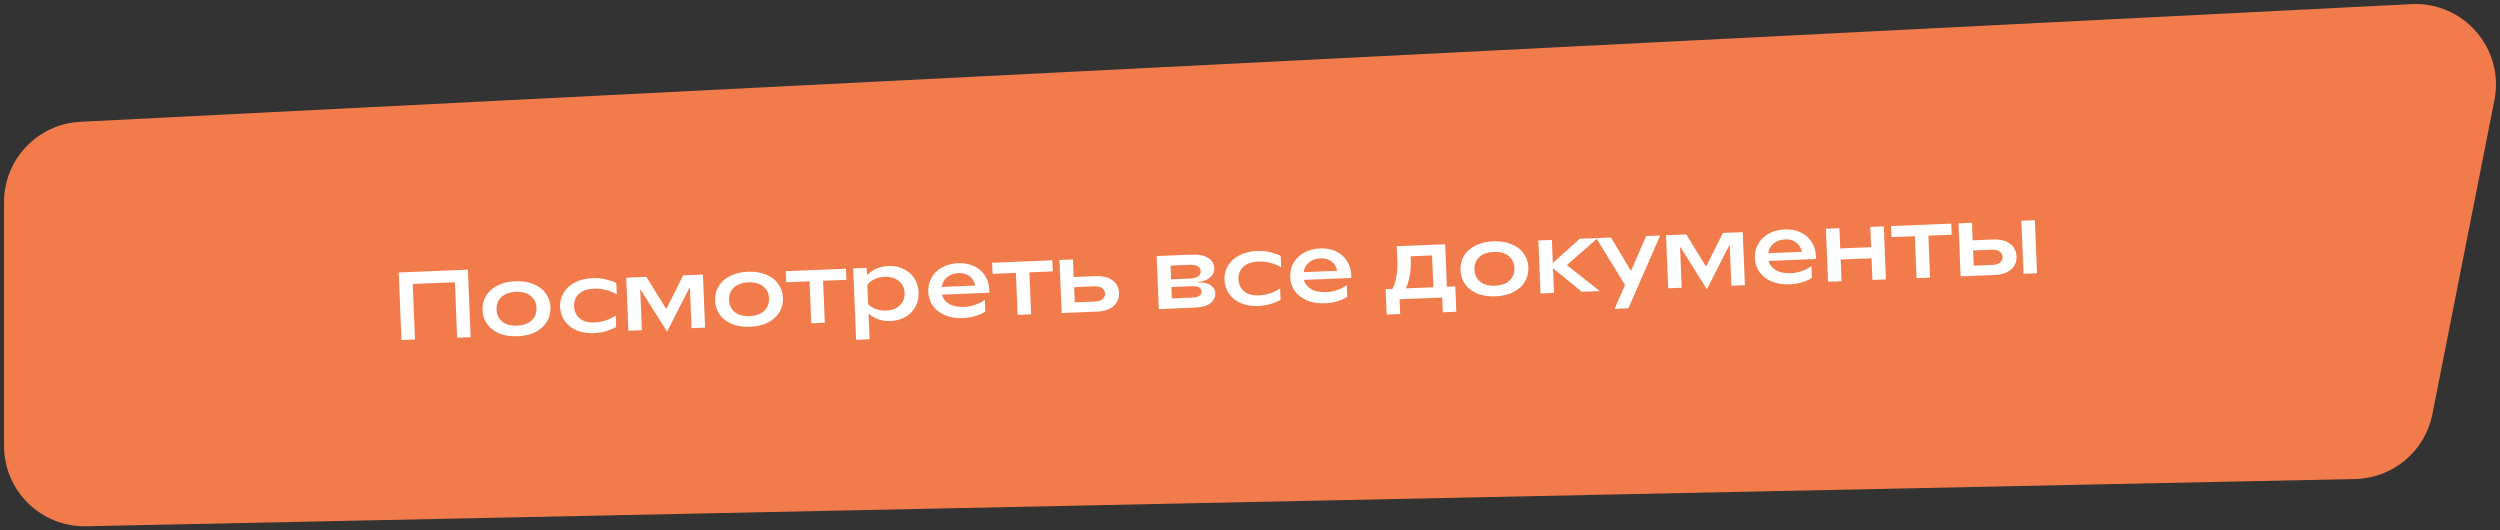 <?xml version="1.0" encoding="UTF-8"?> <svg xmlns="http://www.w3.org/2000/svg" viewBox="5660.5 4913.766 621.422 131.814"><rect x="5660.5" y="4913.766" width="621.422" height="131.814" fill="#333333" stroke="none"/><path fill="#F27B4B" stroke="none" fill-opacity="1" stroke-width="1" stroke-opacity="1" id="tSvg15f6dfb99ae" d="M 5661.5 4964.016 C 5661.5 4953.362 5669.851 4944.578 5680.492 4944.041 C 5873.63 4934.292 6066.768 4924.542 6259.906 4914.792 C 6272.904 4914.136 6283.057 4925.873 6280.535 4938.641 C 6275.396 4964.666 6270.256 4990.69 6265.117 5016.714 C 6263.297 5025.932 6255.306 5032.639 6245.913 5032.835 C 6057.914 5036.748 5869.915 5040.662 5681.916 5044.575 C 5670.71 5044.808 5661.5 5035.788 5661.5 5024.579C 5661.5 5004.391 5661.5 4984.204 5661.5 4964.016Z"></path><path fill="white" stroke="none" fill-opacity="1" stroke-width="1" stroke-opacity="1" id="tSvgcfb88a387d" d="M 5763.651 4998.146 C 5762.532 4998.191 5761.413 4998.237 5760.293 4998.283 C 5760.065 4992.687 5759.837 4987.092 5759.608 4981.497 C 5765.339 4981.263 5771.071 4981.029 5776.802 4980.795 C 5777.03 4986.39 5777.259 4991.986 5777.487 4997.581 C 5776.368 4997.627 5775.249 4997.672 5774.13 4997.718 C 5773.942 4993.122 5773.755 4988.526 5773.567 4983.929 C 5770.074 4984.072 5766.581 4984.215 5763.088 4984.357C 5763.276 4988.953 5763.463 4993.55 5763.651 4998.146Z M 5789.168 4997.344 C 5787.41 4997.416 5785.879 4997.182 5784.576 4996.643 C 5783.288 4996.087 5782.287 4995.303 5781.574 4994.292 C 5780.876 4993.279 5780.501 4992.133 5780.448 4990.855 C 5780.396 4989.576 5780.677 4988.403 5781.29 4987.337 C 5781.919 4986.271 5782.853 4985.416 5784.091 4984.773 C 5785.346 4984.113 5786.852 4983.747 5788.61 4983.676 C 5790.369 4983.604 5791.892 4983.846 5793.18 4984.402 C 5794.483 4984.941 5795.483 4985.717 5796.181 4986.729 C 5796.895 4987.741 5797.278 4988.886 5797.33 4990.165 C 5797.383 4991.444 5797.094 4992.617 5796.465 4993.684 C 5795.852 4994.749 5794.918 4995.612 5793.664 4996.272C 5792.426 4996.915 5790.927 4997.273 5789.168 4997.344Z M 5789.061 4994.707 C 5790.627 4994.642 5791.827 4994.209 5792.659 4993.407 C 5793.507 4992.603 5793.905 4991.57 5793.853 4990.307 C 5793.802 4989.044 5793.321 4988.047 5792.41 4987.316 C 5791.515 4986.584 5790.285 4986.249 5788.718 4986.314 C 5787.151 4986.377 5785.944 4986.811 5785.096 4987.614 C 5784.264 4988.417 5783.874 4989.45 5783.926 4990.713 C 5783.977 4991.975 5784.45 4992.973 5785.345 4993.705C 5786.255 4994.437 5787.494 4994.77 5789.061 4994.707Z M 5808.154 4996.569 C 5806.491 4996.637 5805.032 4996.4 5803.777 4995.859 C 5802.521 4995.302 5801.544 4994.517 5800.847 4993.505 C 5800.149 4992.492 5799.774 4991.347 5799.721 4990.068 C 5799.669 4988.789 5799.958 4987.616 5800.587 4986.55 C 5801.216 4985.483 5802.15 4984.628 5803.388 4983.985 C 5804.642 4983.325 5806.133 4982.96 5807.859 4982.89 C 5809.026 4982.842 5810.12 4982.95 5811.139 4983.212 C 5812.158 4983.459 5813.011 4983.761 5813.698 4984.117 C 5813.737 4985.06 5813.775 4986.003 5813.814 4986.946 C 5813.107 4986.511 5812.26 4986.153 5811.272 4985.873 C 5810.284 4985.593 5809.238 4985.476 5808.135 4985.521 C 5806.488 4985.588 5805.241 4986.023 5804.393 4986.827 C 5803.545 4987.63 5803.147 4988.663 5803.199 4989.926 C 5803.25 4991.189 5803.715 4992.187 5804.594 4992.919 C 5805.488 4993.651 5806.703 4993.986 5808.238 4993.924 C 5809.309 4993.88 5810.318 4993.687 5811.265 4993.344 C 5812.227 4993 5812.988 4992.617 5813.548 4992.194 C 5813.586 4993.137 5813.625 4994.08 5813.663 4995.023 C 5813.085 4995.383 5812.306 4995.719 5811.326 4996.031C 5810.346 4996.344 5809.289 4996.523 5808.154 4996.569Z M 5831.873 4985.296 C 5830.02 4988.935 5828.167 4992.574 5826.314 4996.212 C 5824.13 4992.738 5821.947 4989.265 5819.763 4985.791 C 5819.723 4985.792 5819.683 4985.794 5819.643 4985.796 C 5819.78 4989.145 5819.916 4992.494 5820.053 4995.843 C 5818.934 4995.889 5817.815 4995.935 5816.696 4995.98 C 5816.517 4991.584 5816.337 4987.188 5816.158 4982.791 C 5817.828 4982.723 5819.499 4982.655 5821.169 4982.587 C 5822.798 4985.218 5824.427 4987.85 5826.056 4990.482 C 5826.096 4990.48 5826.135 4990.479 5826.175 4990.477 C 5827.552 4987.723 5828.929 4984.968 5830.306 4982.214 C 5831.945 4982.147 5833.583 4982.08 5835.222 4982.013 C 5835.401 4986.409 5835.581 4990.806 5835.76 4995.202 C 5834.641 4995.248 5833.522 4995.293 5832.403 4995.339 C 5832.266 4991.99 5832.13 4988.641 5831.993 4985.292C 5831.953 4985.293 5831.913 4985.295 5831.873 4985.296Z M 5846.964 4994.985 C 5845.205 4995.057 5843.675 4994.823 5842.372 4994.284 C 5841.084 4993.728 5840.083 4992.944 5839.369 4991.932 C 5838.671 4990.92 5838.296 4989.774 5838.244 4988.495 C 5838.192 4987.216 5838.472 4986.044 5839.085 4984.978 C 5839.714 4983.912 5840.648 4983.057 5841.887 4982.414 C 5843.141 4981.754 5844.647 4981.388 5846.406 4981.316 C 5848.165 4981.245 5849.688 4981.487 5850.975 4982.043 C 5852.278 4982.582 5853.279 4983.358 5853.977 4984.37 C 5854.691 4985.382 5855.074 4986.527 5855.126 4987.806 C 5855.178 4989.085 5854.89 4990.258 5854.261 4991.324 C 5853.648 4992.39 5852.714 4993.253 5851.46 4993.913C 5850.221 4994.556 5848.723 4994.913 5846.964 4994.985Z M 5846.856 4992.347 C 5848.423 4992.283 5849.622 4991.85 5850.454 4991.047 C 5851.302 4990.244 5851.7 4989.211 5851.649 4987.948 C 5851.597 4986.685 5851.116 4985.688 5850.206 4984.956 C 5849.311 4984.224 5848.08 4983.89 5846.514 4983.954 C 5844.947 4984.018 5843.74 4984.452 5842.892 4985.255 C 5842.06 4986.058 5841.67 4987.09 5841.721 4988.353 C 5841.773 4989.616 5842.246 4990.614 5843.14 4991.346C 5844.051 4992.077 5845.29 4992.411 5846.856 4992.347Z M 5865.519 4993.987 C 5864.4 4994.033 5863.281 4994.079 5862.162 4994.124 C 5862.02 4990.647 5861.878 4987.17 5861.736 4983.693 C 5859.802 4983.772 5857.867 4983.851 5855.933 4983.93 C 5855.895 4983.011 5855.858 4982.091 5855.82 4981.172 C 5860.808 4980.969 5865.796 4980.765 5870.784 4980.561 C 5870.821 4981.481 5870.859 4982.4 5870.896 4983.319 C 5868.962 4983.398 5867.027 4983.477 5865.093 4983.556C 5865.235 4987.033 5865.377 4990.51 5865.519 4993.987Z M 5873.296 4998.234 C 5873.055 4992.319 5872.813 4986.404 5872.572 4980.488 C 5873.691 4980.443 5874.81 4980.397 5875.929 4980.351 C 5875.952 4980.927 5875.976 4981.502 5875.999 4982.078 C 5876.047 4982.076 5876.095 4982.074 5876.143 4982.072 C 5876.556 4981.591 5877.209 4981.124 5878.104 4980.671 C 5879.013 4980.202 5880.084 4979.942 5881.315 4979.891 C 5882.737 4979.833 5884.004 4980.078 5885.116 4980.625 C 5886.243 4981.171 5887.131 4981.952 5887.781 4982.966 C 5888.431 4983.965 5888.782 4985.119 5888.835 4986.43 C 5888.889 4987.741 5888.633 4988.928 5888.068 4989.992 C 5887.502 4991.04 5886.68 4991.882 5885.601 4992.519 C 5884.538 4993.155 5883.295 4993.502 5881.873 4993.56 C 5880.705 4993.608 5879.642 4993.451 5878.683 4993.09 C 5877.722 4992.712 5877.008 4992.285 5876.541 4991.808 C 5876.493 4991.81 5876.445 4991.812 5876.397 4991.814 C 5876.482 4993.908 5876.568 4996.002 5876.653 4998.097C 5875.534 4998.142 5874.415 4998.188 5873.296 4998.234Z M 5880.806 4990.961 C 5881.765 4990.922 5882.589 4990.712 5883.278 4990.332 C 5883.982 4989.935 5884.514 4989.417 5884.872 4988.778 C 5885.23 4988.123 5885.392 4987.387 5885.358 4986.572 C 5885.325 4985.757 5885.104 4985.045 5884.695 4984.437 C 5884.285 4983.813 5883.713 4983.34 5882.979 4983.018 C 5882.261 4982.679 5881.422 4982.529 5880.463 4982.568 C 5879.424 4982.611 5878.512 4982.832 5877.728 4983.232 C 5876.959 4983.632 5876.417 4984.071 5876.1 4984.548 C 5876.165 4986.147 5876.231 4987.745 5876.296 4989.344 C 5876.651 4989.794 5877.227 4990.187 5878.025 4990.522C 5878.84 4990.857 5879.767 4991.004 5880.806 4990.961Z M 5899.911 4992.824 C 5898.168 4992.895 5896.653 4992.652 5895.365 4992.096 C 5894.078 4991.54 5893.077 4990.765 5892.364 4989.769 C 5891.666 4988.757 5891.291 4987.611 5891.239 4986.332 C 5891.187 4985.053 5891.451 4983.881 5892.032 4982.817 C 5892.629 4981.751 5893.499 4980.899 5894.642 4980.26 C 5895.784 4979.605 5897.115 4979.246 5898.634 4979.184 C 5900.12 4979.124 5901.443 4979.366 5902.602 4979.911 C 5903.762 4980.456 5904.666 4981.236 5905.316 4982.25 C 5905.982 4983.264 5906.341 4984.418 5906.394 4985.713 C 5906.405 4985.985 5906.417 4986.257 5906.428 4986.529 C 5902.503 4986.689 5898.578 4986.849 5894.653 4987.009 C 5894.901 4987.976 5895.501 4988.744 5896.453 4989.314 C 5897.404 4989.867 5898.639 4990.113 5900.158 4990.051 C 5901.197 4990.009 5902.19 4989.808 5903.136 4989.449 C 5904.082 4989.09 5904.803 4988.709 5905.299 4988.304 C 5905.339 4989.271 5905.378 4990.238 5905.418 4991.206 C 5904.904 4991.579 5904.15 4991.93 5903.155 4992.259C 5902.159 4992.588 5901.078 4992.776 5899.911 4992.824Z M 5902.92 4984.75 C 5902.756 4983.86 5902.317 4983.109 5901.603 4982.498 C 5900.89 4981.887 5899.949 4981.605 5898.782 4981.652 C 5897.615 4981.7 5896.653 4982.043 5895.894 4982.683 C 5895.135 4983.323 5894.696 4984.125 5894.575 4985.091C 5897.357 4984.977 5900.138 4984.864 5902.92 4984.75Z M 5916.804 4991.894 C 5915.685 4991.939 5914.566 4991.985 5913.447 4992.031 C 5913.305 4988.554 5913.163 4985.077 5913.021 4981.6 C 5911.087 4981.678 5909.152 4981.757 5907.218 4981.836 C 5907.181 4980.917 5907.143 4979.998 5907.106 4979.079 C 5912.094 4978.875 5917.081 4978.672 5922.069 4978.468 C 5922.107 4979.387 5922.144 4980.306 5922.182 4981.226 C 5920.248 4981.305 5918.313 4981.384 5916.379 4981.462C 5916.521 4984.94 5916.662 4988.417 5916.804 4991.894Z M 5932.716 4982.405 C 5934.586 4982.328 5936.026 4982.678 5937.034 4983.454 C 5938.058 4984.212 5938.597 4985.255 5938.651 4986.582 C 5938.705 4987.909 5938.254 4989.001 5937.296 4989.856 C 5936.353 4990.695 5934.947 4991.153 5933.076 4991.23 C 5930.182 4991.348 5927.289 4991.466 5924.395 4991.584 C 5924.216 4987.188 5924.036 4982.791 5923.857 4978.395 C 5924.976 4978.349 5926.095 4978.303 5927.214 4978.258 C 5927.273 4979.713 5927.333 4981.167 5927.392 4982.622C 5929.167 4982.55 5930.941 4982.477 5932.716 4982.405Z M 5932.614 4988.726 C 5933.493 4988.69 5934.142 4988.496 5934.56 4988.142 C 5934.993 4987.773 5935.198 4987.3 5935.174 4986.724 C 5935.151 4986.149 5934.908 4985.702 5934.447 4985.385 C 5934.001 4985.051 5933.338 4984.902 5932.459 4984.938 C 5930.804 4985.005 5929.15 4985.073 5927.495 4985.14 C 5927.547 4986.403 5927.598 4987.666 5927.65 4988.929C 5929.305 4988.861 5930.959 4988.794 5932.614 4988.726Z M 5958.285 4983.955 C 5959.66 4983.915 5960.711 4984.153 5961.436 4984.667 C 5962.177 4985.166 5962.564 4985.822 5962.598 4986.638 C 5962.637 4987.613 5962.231 4988.438 5961.377 4989.113 C 5960.54 4989.788 5959.258 4990.161 5957.532 4990.231 C 5954.534 4990.354 5951.537 4990.476 5948.539 4990.598 C 5948.36 4986.202 5948.18 4981.806 5948.001 4977.409 C 5950.855 4977.293 5953.708 4977.176 5956.562 4977.06 C 5958.464 4976.982 5959.893 4977.26 5960.847 4977.894 C 5961.802 4978.527 5962.301 4979.372 5962.344 4980.427 C 5962.367 4981.002 5962.221 4981.537 5961.905 4982.03 C 5961.589 4982.523 5961.117 4982.935 5960.49 4983.265 C 5959.878 4983.578 5959.141 4983.76 5958.279 4983.811C 5958.281 4983.859 5958.283 4983.907 5958.285 4983.955Z M 5951.461 4979.79 C 5951.507 4980.925 5951.554 4982.06 5951.6 4983.195 C 5953.159 4983.132 5954.717 4983.068 5956.276 4983.004 C 5957.235 4982.965 5957.925 4982.785 5958.344 4982.464 C 5958.778 4982.126 5958.985 4981.701 5958.964 4981.189 C 5958.943 4980.678 5958.703 4980.279 5958.243 4979.994 C 5957.798 4979.692 5957.096 4979.56 5956.137 4979.599C 5954.578 4979.663 5953.02 4979.727 5951.461 4979.79Z M 5956.878 4987.736 C 5957.693 4987.703 5958.279 4987.551 5958.636 4987.28 C 5959.01 4987.008 5959.187 4986.657 5959.17 4986.225 C 5959.152 4985.793 5958.946 4985.458 5958.552 4985.217 C 5958.174 4984.977 5957.577 4984.873 5956.762 4984.906 C 5955.067 4984.975 5953.373 4985.045 5951.678 4985.114 C 5951.717 4986.057 5951.755 4987 5951.794 4987.943C 5953.489 4987.874 5955.183 4987.805 5956.878 4987.736Z M 5973.297 4989.828 C 5971.635 4989.896 5970.176 4989.659 5968.921 4989.118 C 5967.665 4988.56 5966.688 4987.776 5965.99 4986.763 C 5965.292 4985.751 5964.917 4984.605 5964.865 4983.326 C 5964.813 4982.047 5965.101 4980.875 5965.73 4979.808 C 5966.359 4978.742 5967.293 4977.887 5968.532 4977.244 C 5969.786 4976.584 5971.277 4976.219 5973.003 4976.149 C 5974.17 4976.101 5975.263 4976.208 5976.283 4976.471 C 5977.302 4976.718 5978.155 4977.019 5978.842 4977.375 C 5978.881 4978.319 5978.919 4979.262 5978.958 4980.205 C 5978.251 4979.769 5977.404 4979.412 5976.416 4979.132 C 5975.427 4978.852 5974.382 4978.734 5973.279 4978.779 C 5971.632 4978.847 5970.385 4979.282 5969.537 4980.085 C 5968.689 4980.888 5968.291 4981.922 5968.342 4983.184 C 5968.394 4984.447 5968.859 4985.445 5969.737 4986.178 C 5970.632 4986.91 5971.847 4987.245 5973.381 4987.182 C 5974.453 4987.139 5975.462 4986.945 5976.408 4986.602 C 5977.371 4986.259 5978.132 4985.875 5978.691 4985.452 C 5978.73 4986.395 5978.768 4987.339 5978.807 4988.282 C 5978.229 4988.642 5977.45 4988.978 5976.47 4989.29C 5975.49 4989.602 5974.432 4989.782 5973.297 4989.828Z M 5989.883 4989.151 C 5988.14 4989.222 5986.625 4988.98 5985.337 4988.424 C 5984.05 4987.868 5983.049 4987.092 5982.336 4986.096 C 5981.638 4985.084 5981.263 4983.938 5981.211 4982.659 C 5981.159 4981.38 5981.423 4980.208 5982.004 4979.144 C 5982.601 4978.079 5983.471 4977.226 5984.614 4976.587 C 5985.756 4975.932 5987.087 4975.574 5988.605 4975.512 C 5990.092 4975.451 5991.415 4975.693 5992.574 4976.238 C 5993.734 4976.783 5994.638 4977.563 5995.288 4978.578 C 5995.954 4979.591 5996.313 4980.745 5996.366 4982.041 C 5996.377 4982.312 5996.389 4982.584 5996.4 4982.856 C 5992.475 4983.016 5988.55 4983.176 5984.625 4983.336 C 5984.873 4984.303 5985.473 4985.071 5986.425 4985.641 C 5987.376 4986.195 5988.611 4986.44 5990.13 4986.378 C 5991.169 4986.336 5992.162 4986.135 5993.108 4985.776 C 5994.054 4985.418 5994.775 4985.036 5995.271 4984.631 C 5995.31 4985.599 5995.35 4986.566 5995.389 4987.533 C 5994.876 4987.906 5994.122 4988.257 5993.127 4988.586C 5992.131 4988.915 5991.05 4989.103 5989.883 4989.151Z M 5992.892 4981.077 C 5992.728 4980.187 5992.289 4979.437 5991.575 4978.825 C 5990.862 4978.214 5989.921 4977.932 5988.754 4977.98 C 5987.587 4978.027 5986.624 4978.371 5985.866 4979.01 C 5985.107 4979.65 5984.668 4980.452 5984.547 4981.418C 5987.329 4981.304 5990.11 4981.191 5992.892 4981.077Z M 6005.184 4991.961 C 6005.098 4989.859 6005.012 4987.757 6004.926 4985.654 C 6005.486 4985.631 6006.045 4985.609 6006.605 4985.586 C 6006.966 4985.027 6007.274 4984.125 6007.527 4982.882 C 6007.796 4981.622 6007.897 4980.169 6007.83 4978.522 C 6007.782 4977.339 6007.733 4976.156 6007.685 4974.973 C 6011.698 4974.809 6015.71 4974.645 6019.723 4974.481 C 6019.867 4977.999 6020.01 4981.516 6020.154 4985.033 C 6020.849 4985.004 6021.545 4984.976 6022.24 4984.948 C 6022.326 4987.05 6022.411 4989.152 6022.497 4991.254 C 6021.378 4991.3 6020.259 4991.346 6019.14 4991.391 C 6019.09 4990.168 6019.04 4988.945 6018.99 4987.722 C 6015.457 4987.867 6011.924 4988.011 6008.391 4988.155 C 6008.441 4989.378 6008.491 4990.601 6008.541 4991.824C 6007.422 4991.87 6006.303 4991.915 6005.184 4991.961Z M 6010.01 4985.447 C 6012.272 4985.354 6014.534 4985.262 6016.796 4985.17 C 6016.688 4982.532 6016.581 4979.894 6016.473 4977.256 C 6014.691 4977.329 6012.908 4977.402 6011.126 4977.475 C 6011.139 4977.802 6011.153 4978.13 6011.166 4978.458 C 6011.226 4979.929 6011.129 4981.278 6010.875 4982.505 C 6010.637 4983.732 6010.346 4984.664 6010.004 4985.303C 6010.006 4985.351 6010.008 4985.399 6010.01 4985.447Z M 6032.247 4987.421 C 6030.489 4987.493 6028.958 4987.26 6027.655 4986.72 C 6026.367 4986.164 6025.366 4985.38 6024.652 4984.369 C 6023.954 4983.356 6023.579 4982.211 6023.527 4980.932 C 6023.475 4979.653 6023.755 4978.48 6024.368 4977.414 C 6024.997 4976.348 6025.931 4975.493 6027.17 4974.85 C 6028.424 4974.19 6029.931 4973.825 6031.689 4973.753 C 6033.448 4973.681 6034.971 4973.923 6036.259 4974.479 C 6037.562 4975.018 6038.562 4975.794 6039.26 4976.807 C 6039.974 4977.818 6040.357 4978.964 6040.409 4980.243 C 6040.461 4981.521 6040.173 4982.694 6039.544 4983.761 C 6038.931 4984.827 6037.997 4985.69 6036.743 4986.349C 6035.504 4986.992 6034.006 4987.35 6032.247 4987.421Z M 6032.139 4984.784 C 6033.706 4984.72 6034.905 4984.286 6035.737 4983.484 C 6036.585 4982.681 6036.984 4981.647 6036.932 4980.385 C 6036.88 4979.122 6036.399 4978.124 6035.489 4977.393 C 6034.594 4976.661 6033.364 4976.327 6031.797 4976.391 C 6030.23 4976.455 6029.023 4976.888 6028.175 4977.691 C 6027.343 4978.494 6026.953 4979.527 6027.004 4980.79 C 6027.056 4982.053 6027.529 4983.05 6028.424 4983.782C 6029.334 4984.514 6030.573 4984.848 6032.139 4984.784Z M 6046.786 4986.588 C 6045.667 4986.633 6044.548 4986.679 6043.429 4986.725 C 6043.25 4982.328 6043.07 4977.932 6042.891 4973.536 C 6044.01 4973.49 6045.129 4973.444 6046.248 4973.399 C 6046.326 4975.309 6046.404 4977.22 6046.482 4979.13 C 6046.49 4979.13 6046.498 4979.129 6046.506 4979.129 C 6048.73 4977.125 6050.954 4975.12 6053.178 4973.116 C 6054.665 4973.055 6056.151 4972.994 6057.638 4972.934 C 6055.087 4975.176 6052.537 4977.417 6049.986 4979.659 C 6052.708 4981.814 6055.431 4983.969 6058.153 4986.124 C 6056.674 4986.184 6055.196 4986.244 6053.717 4986.305 C 6051.332 4984.36 6048.946 4982.416 6046.561 4980.472 C 6046.553 4980.472 6046.545 4980.472 6046.537 4980.473C 6046.62 4982.511 6046.703 4984.549 6046.786 4986.588Z M 6065.267 4990.397 C 6064.124 4990.444 6062.981 4990.49 6061.838 4990.537 C 6062.702 4988.564 6063.567 4986.591 6064.431 4984.618 C 6062.046 4980.728 6059.662 4976.838 6057.277 4972.949 C 6058.5 4972.899 6059.723 4972.849 6060.946 4972.799 C 6062.579 4975.534 6064.212 4978.27 6065.845 4981.006 C 6065.885 4981.004 6065.925 4981.002 6065.965 4981.001 C 6067.209 4978.148 6068.454 4975.295 6069.698 4972.441 C 6070.857 4972.394 6072.017 4972.347 6073.176 4972.3C 6070.54 4978.332 6067.903 4984.365 6065.267 4990.397Z M 6090.337 4974.745 C 6088.484 4978.384 6086.631 4982.023 6084.778 4985.661 C 6082.594 4982.188 6080.411 4978.714 6078.227 4975.24 C 6078.187 4975.242 6078.148 4975.243 6078.108 4975.245 C 6078.245 4978.594 6078.381 4981.943 6078.518 4985.292 C 6077.399 4985.338 6076.279 4985.384 6075.16 4985.43 C 6074.981 4981.033 6074.801 4976.637 6074.622 4972.24 C 6076.293 4972.172 6077.963 4972.104 6079.634 4972.036 C 6081.263 4974.668 6082.891 4977.299 6084.52 4979.931 C 6084.56 4979.929 6084.6 4979.928 6084.64 4979.926 C 6086.017 4977.172 6087.393 4974.417 6088.77 4971.663 C 6090.409 4971.596 6092.047 4971.529 6093.686 4971.462 C 6093.866 4975.859 6094.045 4980.255 6094.225 4984.651 C 6093.106 4984.697 6091.986 4984.743 6090.867 4984.788 C 6090.73 4981.439 6090.594 4978.09 6090.457 4974.741C 6090.417 4974.742 6090.377 4974.744 6090.337 4974.745Z M 6105.38 4984.436 C 6103.638 4984.507 6102.123 4984.265 6100.835 4983.709 C 6099.547 4983.153 6098.547 4982.377 6097.834 4981.381 C 6097.136 4980.369 6096.761 4979.223 6096.708 4977.944 C 6096.656 4976.665 6096.921 4975.494 6097.502 4974.429 C 6098.099 4973.364 6098.969 4972.512 6100.112 4971.873 C 6101.254 4971.217 6102.584 4970.859 6104.103 4970.797 C 6105.59 4970.736 6106.913 4970.978 6108.072 4971.524 C 6109.231 4972.069 6110.136 4972.848 6110.786 4973.863 C 6111.452 4974.876 6111.811 4976.031 6111.864 4977.326 C 6111.875 4977.597 6111.886 4977.869 6111.897 4978.141 C 6107.972 4978.301 6104.048 4978.461 6100.123 4978.622 C 6100.371 4979.588 6100.97 4980.356 6101.922 4980.926 C 6102.874 4981.48 6104.109 4981.726 6105.628 4981.664 C 6106.667 4981.621 6107.659 4981.421 6108.605 4981.062 C 6109.552 4980.703 6110.273 4980.321 6110.769 4979.917 C 6110.808 4980.884 6110.848 4981.851 6110.887 4982.818 C 6110.374 4983.191 6109.619 4983.542 6108.624 4983.871C 6107.629 4984.2 6106.547 4984.388 6105.38 4984.436Z M 6108.39 4976.363 C 6108.225 4975.472 6107.786 4974.722 6107.073 4974.11 C 6106.359 4973.499 6105.419 4973.217 6104.252 4973.265 C 6103.085 4973.312 6102.122 4973.656 6101.363 4974.295 C 6100.605 4974.935 6100.165 4975.738 6100.045 4976.703C 6102.827 4976.59 6105.608 4976.476 6108.39 4976.363Z M 6125.599 4975.204 C 6125.53 4973.525 6125.462 4971.846 6125.393 4970.168 C 6126.512 4970.122 6127.631 4970.077 6128.75 4970.031 C 6128.93 4974.427 6129.109 4978.824 6129.289 4983.22 C 6128.17 4983.266 6127.051 4983.311 6125.932 4983.357 C 6125.858 4981.558 6125.785 4979.76 6125.711 4977.961 C 6123.153 4978.066 6120.596 4978.17 6118.038 4978.275 C 6118.111 4980.073 6118.185 4981.872 6118.258 4983.67 C 6117.139 4983.716 6116.02 4983.761 6114.901 4983.807 C 6114.721 4979.411 6114.542 4975.015 6114.362 4970.618 C 6115.481 4970.573 6116.601 4970.527 6117.72 4970.481 C 6117.788 4972.16 6117.857 4973.838 6117.925 4975.517C 6120.483 4975.413 6123.041 4975.308 6125.599 4975.204Z M 6140.259 4982.772 C 6139.14 4982.818 6138.021 4982.863 6136.902 4982.909 C 6136.76 4979.432 6136.618 4975.955 6136.476 4972.478 C 6134.542 4972.557 6132.607 4972.636 6130.673 4972.715 C 6130.635 4971.795 6130.598 4970.876 6130.56 4969.957 C 6135.548 4969.753 6140.536 4969.55 6145.524 4969.346 C 6145.561 4970.265 6145.599 4971.185 6145.636 4972.104 C 6143.702 4972.183 6141.767 4972.262 6139.833 4972.341C 6139.975 4975.818 6140.117 4979.295 6140.259 4982.772Z M 6155.811 4973.298 C 6157.681 4973.221 6159.121 4973.571 6160.129 4974.347 C 6161.153 4975.105 6161.692 4976.148 6161.746 4977.475 C 6161.8 4978.802 6161.348 4979.894 6160.391 4980.749 C 6159.448 4981.588 6158.041 4982.046 6156.171 4982.123 C 6153.397 4982.236 6150.624 4982.349 6147.85 4982.462 C 6147.671 4978.066 6147.491 4973.669 6147.312 4969.273 C 6148.431 4969.227 6149.55 4969.182 6150.669 4969.136 C 6150.728 4970.591 6150.788 4972.046 6150.847 4973.501C 6152.502 4973.433 6154.156 4973.365 6155.811 4973.298Z M 6163.485 4981.824 C 6163.306 4977.428 6163.126 4973.031 6162.947 4968.635 C 6164.066 4968.589 6165.185 4968.544 6166.304 4968.498 C 6166.483 4972.894 6166.663 4977.291 6166.842 4981.687C 6165.723 4981.733 6164.604 4981.778 6163.485 4981.824Z M 6155.709 4979.619 C 6156.588 4979.583 6157.236 4979.389 6157.654 4979.035 C 6158.088 4978.665 6158.292 4978.193 6158.269 4977.617 C 6158.245 4977.042 6158.003 4976.595 6157.542 4976.278 C 6157.096 4975.944 6156.433 4975.794 6155.554 4975.83 C 6154.019 4975.893 6152.485 4975.956 6150.95 4976.018 C 6151.001 4977.281 6151.053 4978.544 6151.104 4979.807C 6152.639 4979.745 6154.174 4979.682 6155.709 4979.619Z"></path><defs> </defs></svg> 